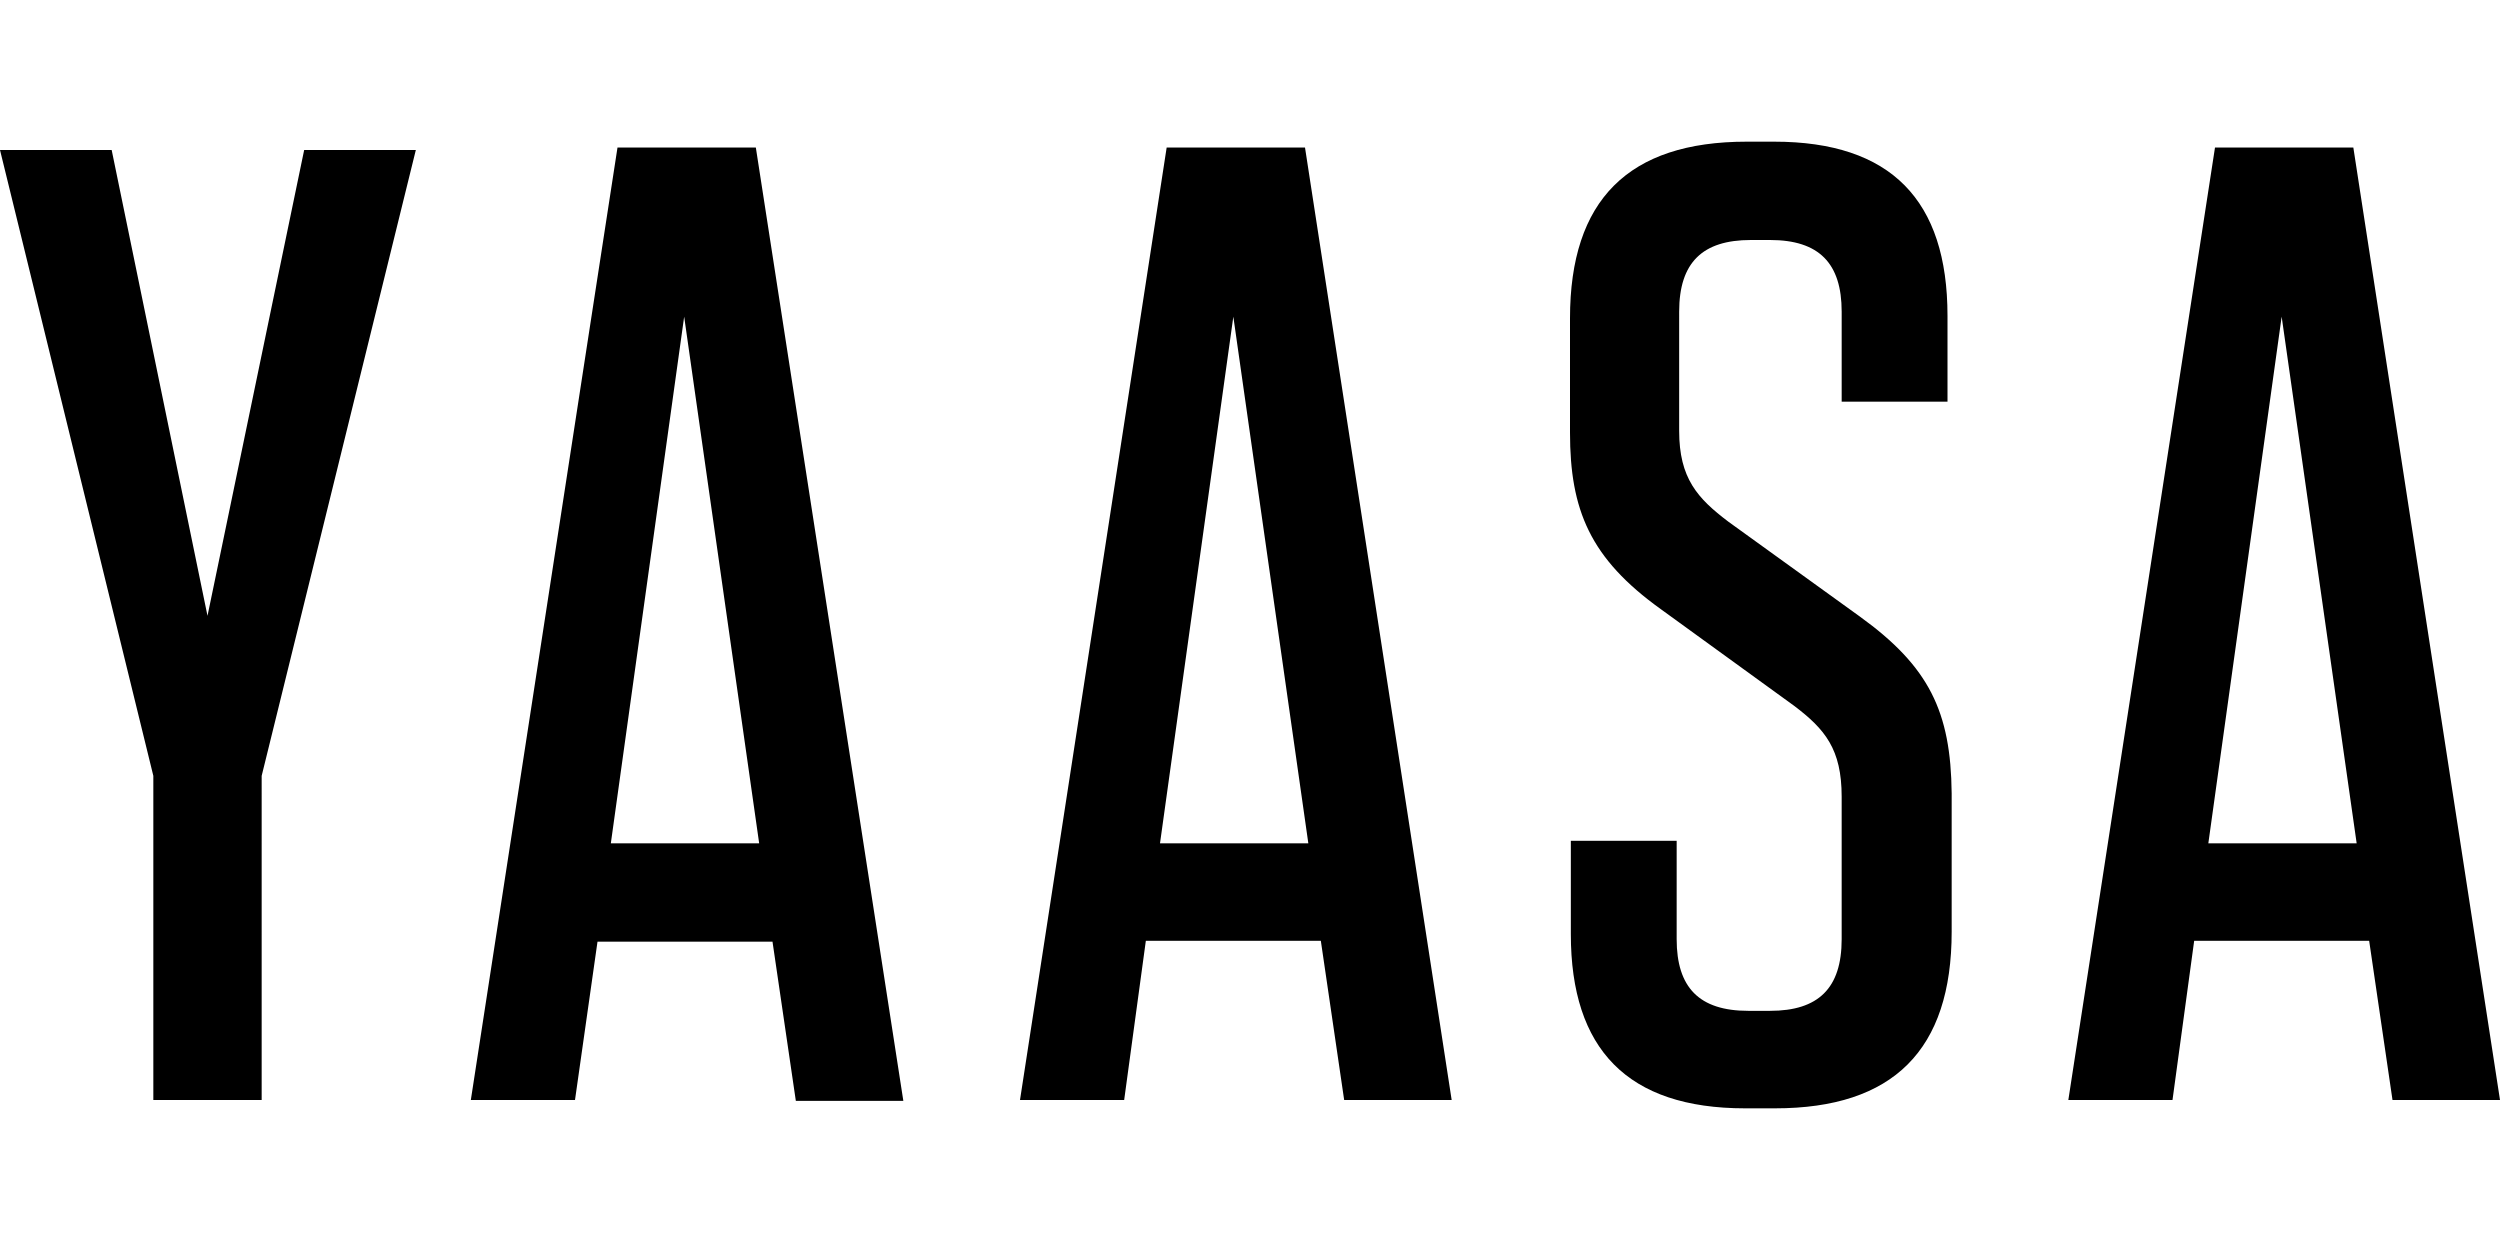 <?xml version="1.0"?>
<svg xmlns="http://www.w3.org/2000/svg" xml:space="preserve" viewBox="0 -17 300 150"><path d="M74.1.7 56.5 115H69l2.7-19h21l2.8 19.1h12.9L90.7.7zm-.8 83.5L82.1 21l9 63.2zM140 .7 122.4 115h12.5l2.6-19.1h21l2.8 19.1h12.9L156.6.7zm-.8 83.5L148 21l9 63.2zm84-27.2-15.8-11.4c-3.7-2.8-5.9-5.2-5.9-10.9V20.4c0-5.9 2.8-8.6 8.6-8.6h2.3c5.9 0 8.6 2.8 8.6 8.6v10.8h12.7V20.9C233.7 7 226.9 0 212.9 0h-3.3c-14.2 0-21.2 7-21.2 21.2v13.7c0 9.3 2.4 15.1 10.9 21.2l16 11.6c3.7 2.8 5.7 5.2 5.7 10.9v17.1c0 5.9-2.8 8.6-8.6 8.6h-2.6c-5.9 0-8.6-2.8-8.6-8.6V83.9h-12.7v11.2c0 13.8 6.8 20.9 20.9 20.9h3.6c14.2 0 21.2-7 21.2-21.2V78.2c-.1-9.8-2.7-15.2-11-21.2M282.4.7h-16.6L248.2 115h12.5l2.6-19.1h21l2.8 19.1H300zM265 84.2l8.8-63.2 9 63.2zM24.9 56.9 13.4 1H0l18.4 75.1V115h13V76.1L49.9 1H36.5z"/></svg>
